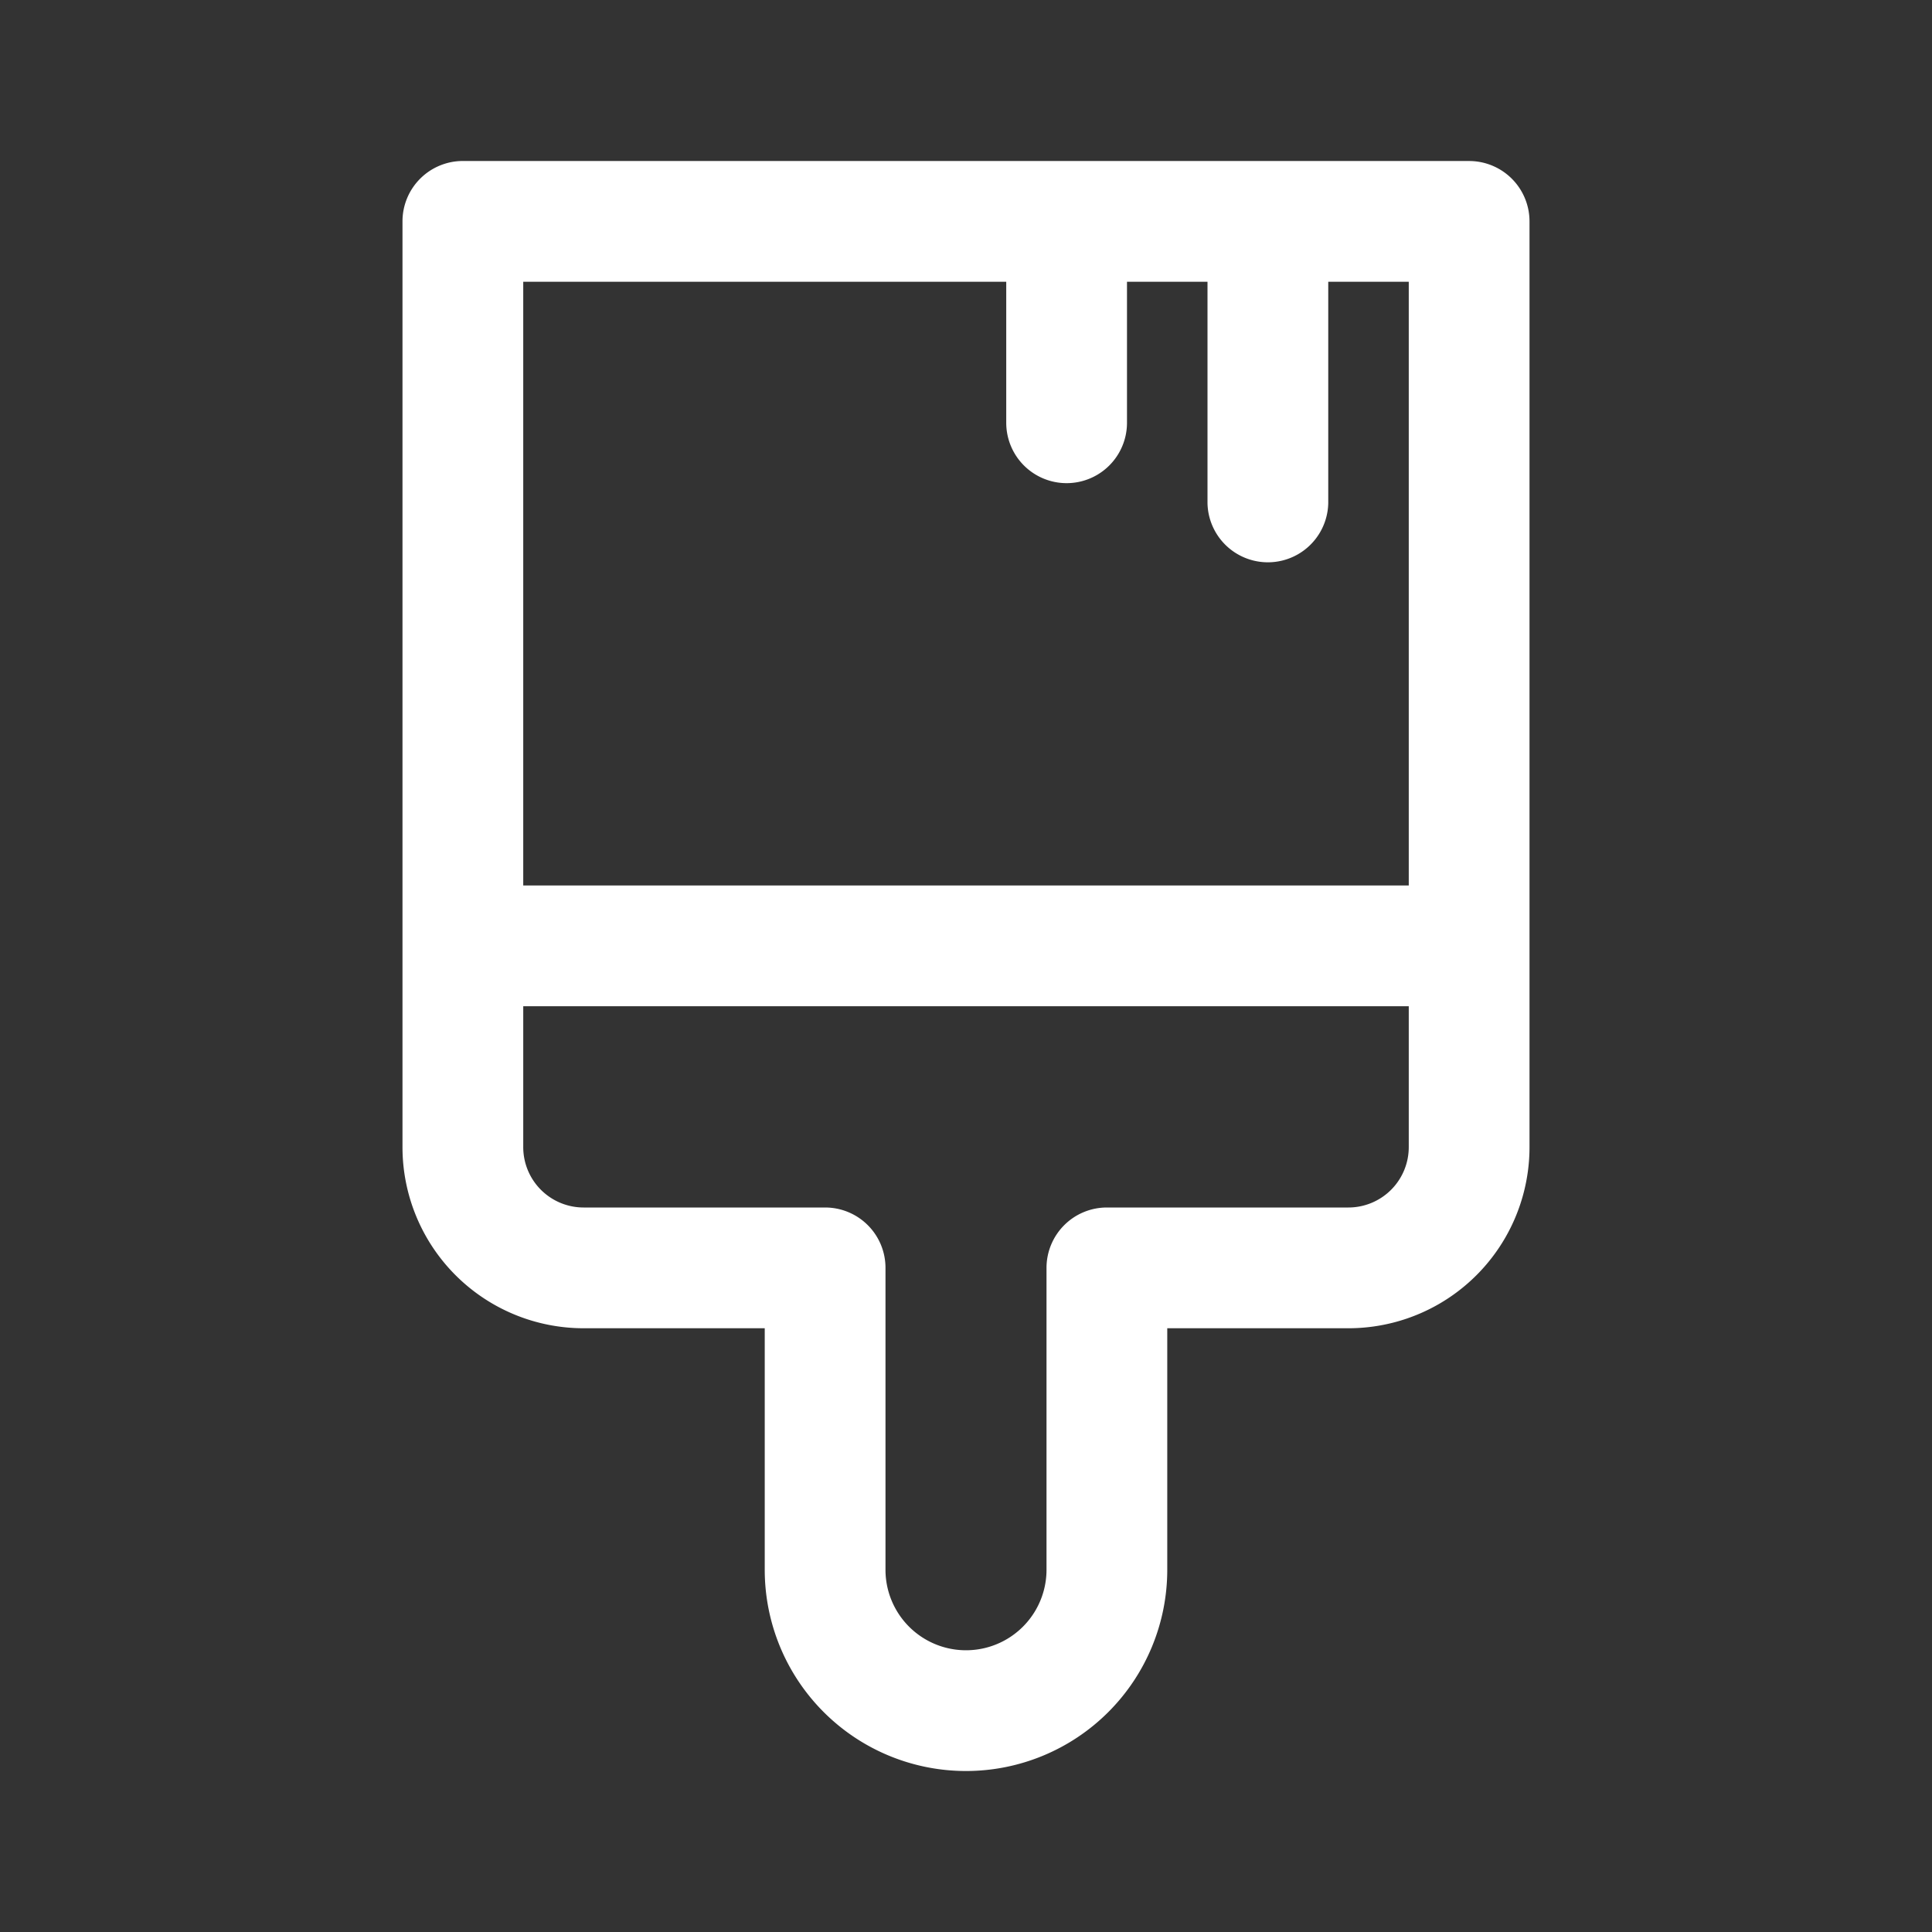 <svg width="70" height="70" fill="none" xmlns="http://www.w3.org/2000/svg"><rect width="100%" height="100%" fill="#333333" stroke="none"/><path d="M16.77 5.833a2.187 2.187 0 00-2.187 2.188v33.541a6.563 6.563 0 006.563 6.563h6.562v8.75a7.292 7.292 0 1014.584 0v-8.75h6.562a6.562 6.562 0 006.563-6.563V8.022a2.188 2.188 0 00-2.188-2.188H16.771zm2.188 26.25V10.208h17.5v5.11a2.187 2.187 0 104.375 0v-5.11h2.917v8.024a2.188 2.188 0 004.375 0v-8.024h2.917v21.875H18.958zm0 9.48v-5.105h32.084v5.105a2.188 2.188 0 01-2.188 2.187h-8.75a2.188 2.188 0 00-2.187 2.188v10.937a2.917 2.917 0 01-5.834 0V45.937a2.187 2.187 0 00-2.187-2.187h-8.75a2.188 2.188 0 01-2.188-2.188z" fill="#fff"/></svg>